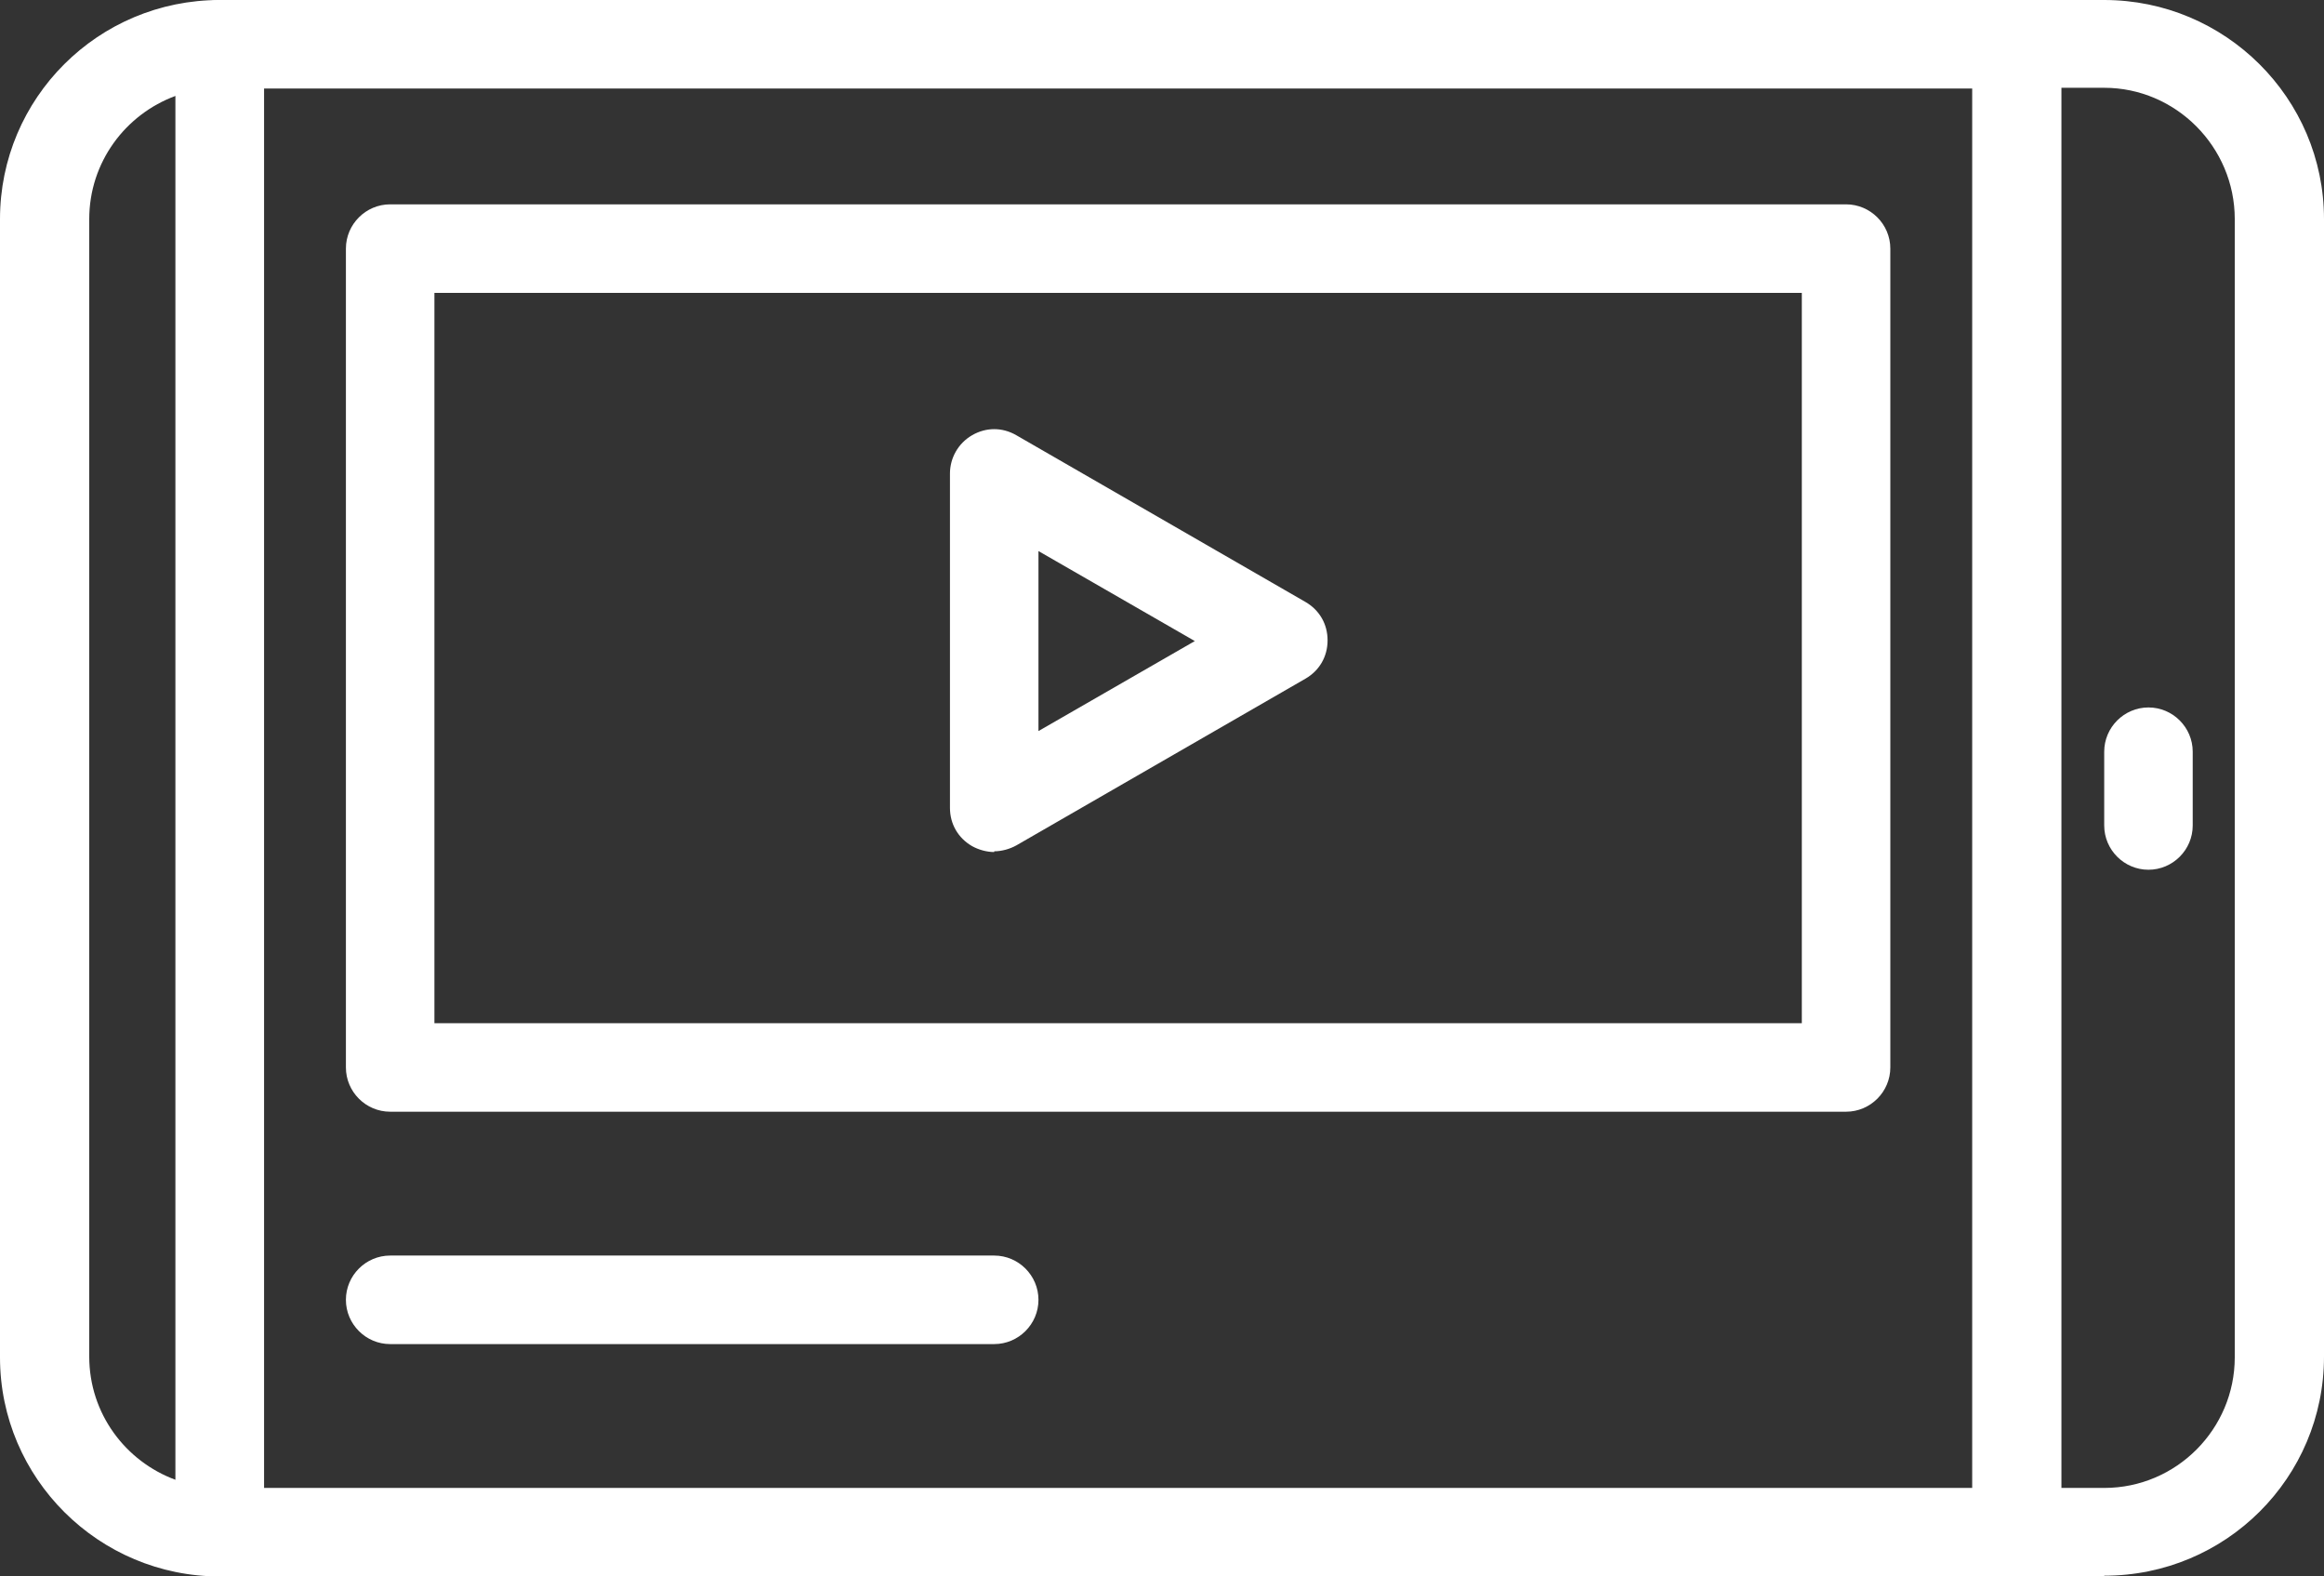 <?xml version="1.0" encoding="UTF-8"?>
<svg xmlns="http://www.w3.org/2000/svg" id="Layer_2" data-name="Layer 2" viewBox="0 0 31.51 21.37">
  <rect x="0" y="0" width="31.51" height="21.37" fill="#333333" stroke="none"/>
  <defs>
    <style>
      .cls-1 {
        fill: #fff;
        stroke-width: 0px;
      }
    </style>
  </defs>
  <g id="Layer_1-2" data-name="Layer 1">
    <g>
      <path class="cls-1" d="M2.98,21.37c-1.64,0-2.98-1.33-2.98-2.97V2.97C0,1.33,1.33,0,2.98,0c.33,0,.6.27.6.6v20.17c0,.33-.27.6-.6.6ZM2.38,1.3c-.68.25-1.17.9-1.17,1.67v15.42c0,.77.49,1.42,1.17,1.67V1.3Z"></path>
      <path class="cls-1" d="M27.34,21.37H2.98c-.33,0-.6-.27-.6-.6V.6c0-.33.27-.6.6-.6h24.37c.33,0,.6.27.6.6v20.17c0,.33-.27.6-.6.6ZM3.58,20.17h23.17V1.2H3.58v18.97Z"></path>
      <path class="cls-1" d="M25.03,15.07H5.29c-.33,0-.6-.27-.6-.6V3.37c0-.33.27-.6.6-.6h19.74c.33,0,.6.27.6.6v11.1c0,.33-.27.6-.6.6ZM5.89,13.87h18.54V3.97H5.89v9.9Z"></path>
      <path class="cls-1" d="M13.48,11.55c-.1,0-.21-.03-.3-.08-.19-.11-.3-.3-.3-.52v-4.53c0-.21.11-.41.3-.52.19-.11.41-.11.6,0l3.92,2.26c.19.11.3.3.3.52s-.11.41-.3.52l-3.92,2.26c-.09.05-.2.08-.3.08ZM14.08,7.46v2.45l2.12-1.22-2.12-1.22Z"></path>
      <path class="cls-1" d="M13.48,18.22H5.29c-.33,0-.6-.27-.6-.6s.27-.6.6-.6h8.19c.33,0,.6.27.6.6s-.27.6-.6.6Z"></path>
      <path class="cls-1" d="M28.53,21.37h-1.19c-.33,0-.6-.27-.6-.6V.6c0-.33.27-.6.6-.6h1.19c1.64,0,2.98,1.33,2.98,2.97v15.42c0,1.64-1.33,2.97-2.98,2.97ZM27.94,20.17h.59c.98,0,1.77-.8,1.77-1.77V2.97c0-.98-.8-1.78-1.77-1.78h-.59v18.97Z"></path>
      <path class="cls-1" d="M29.13,11.79c-.33,0-.6-.27-.6-.6v-1c0-.33.27-.6.6-.6s.6.27.6.6v1c0,.33-.27.6-.6.6Z"></path>
    </g>
  </g>
</svg>
